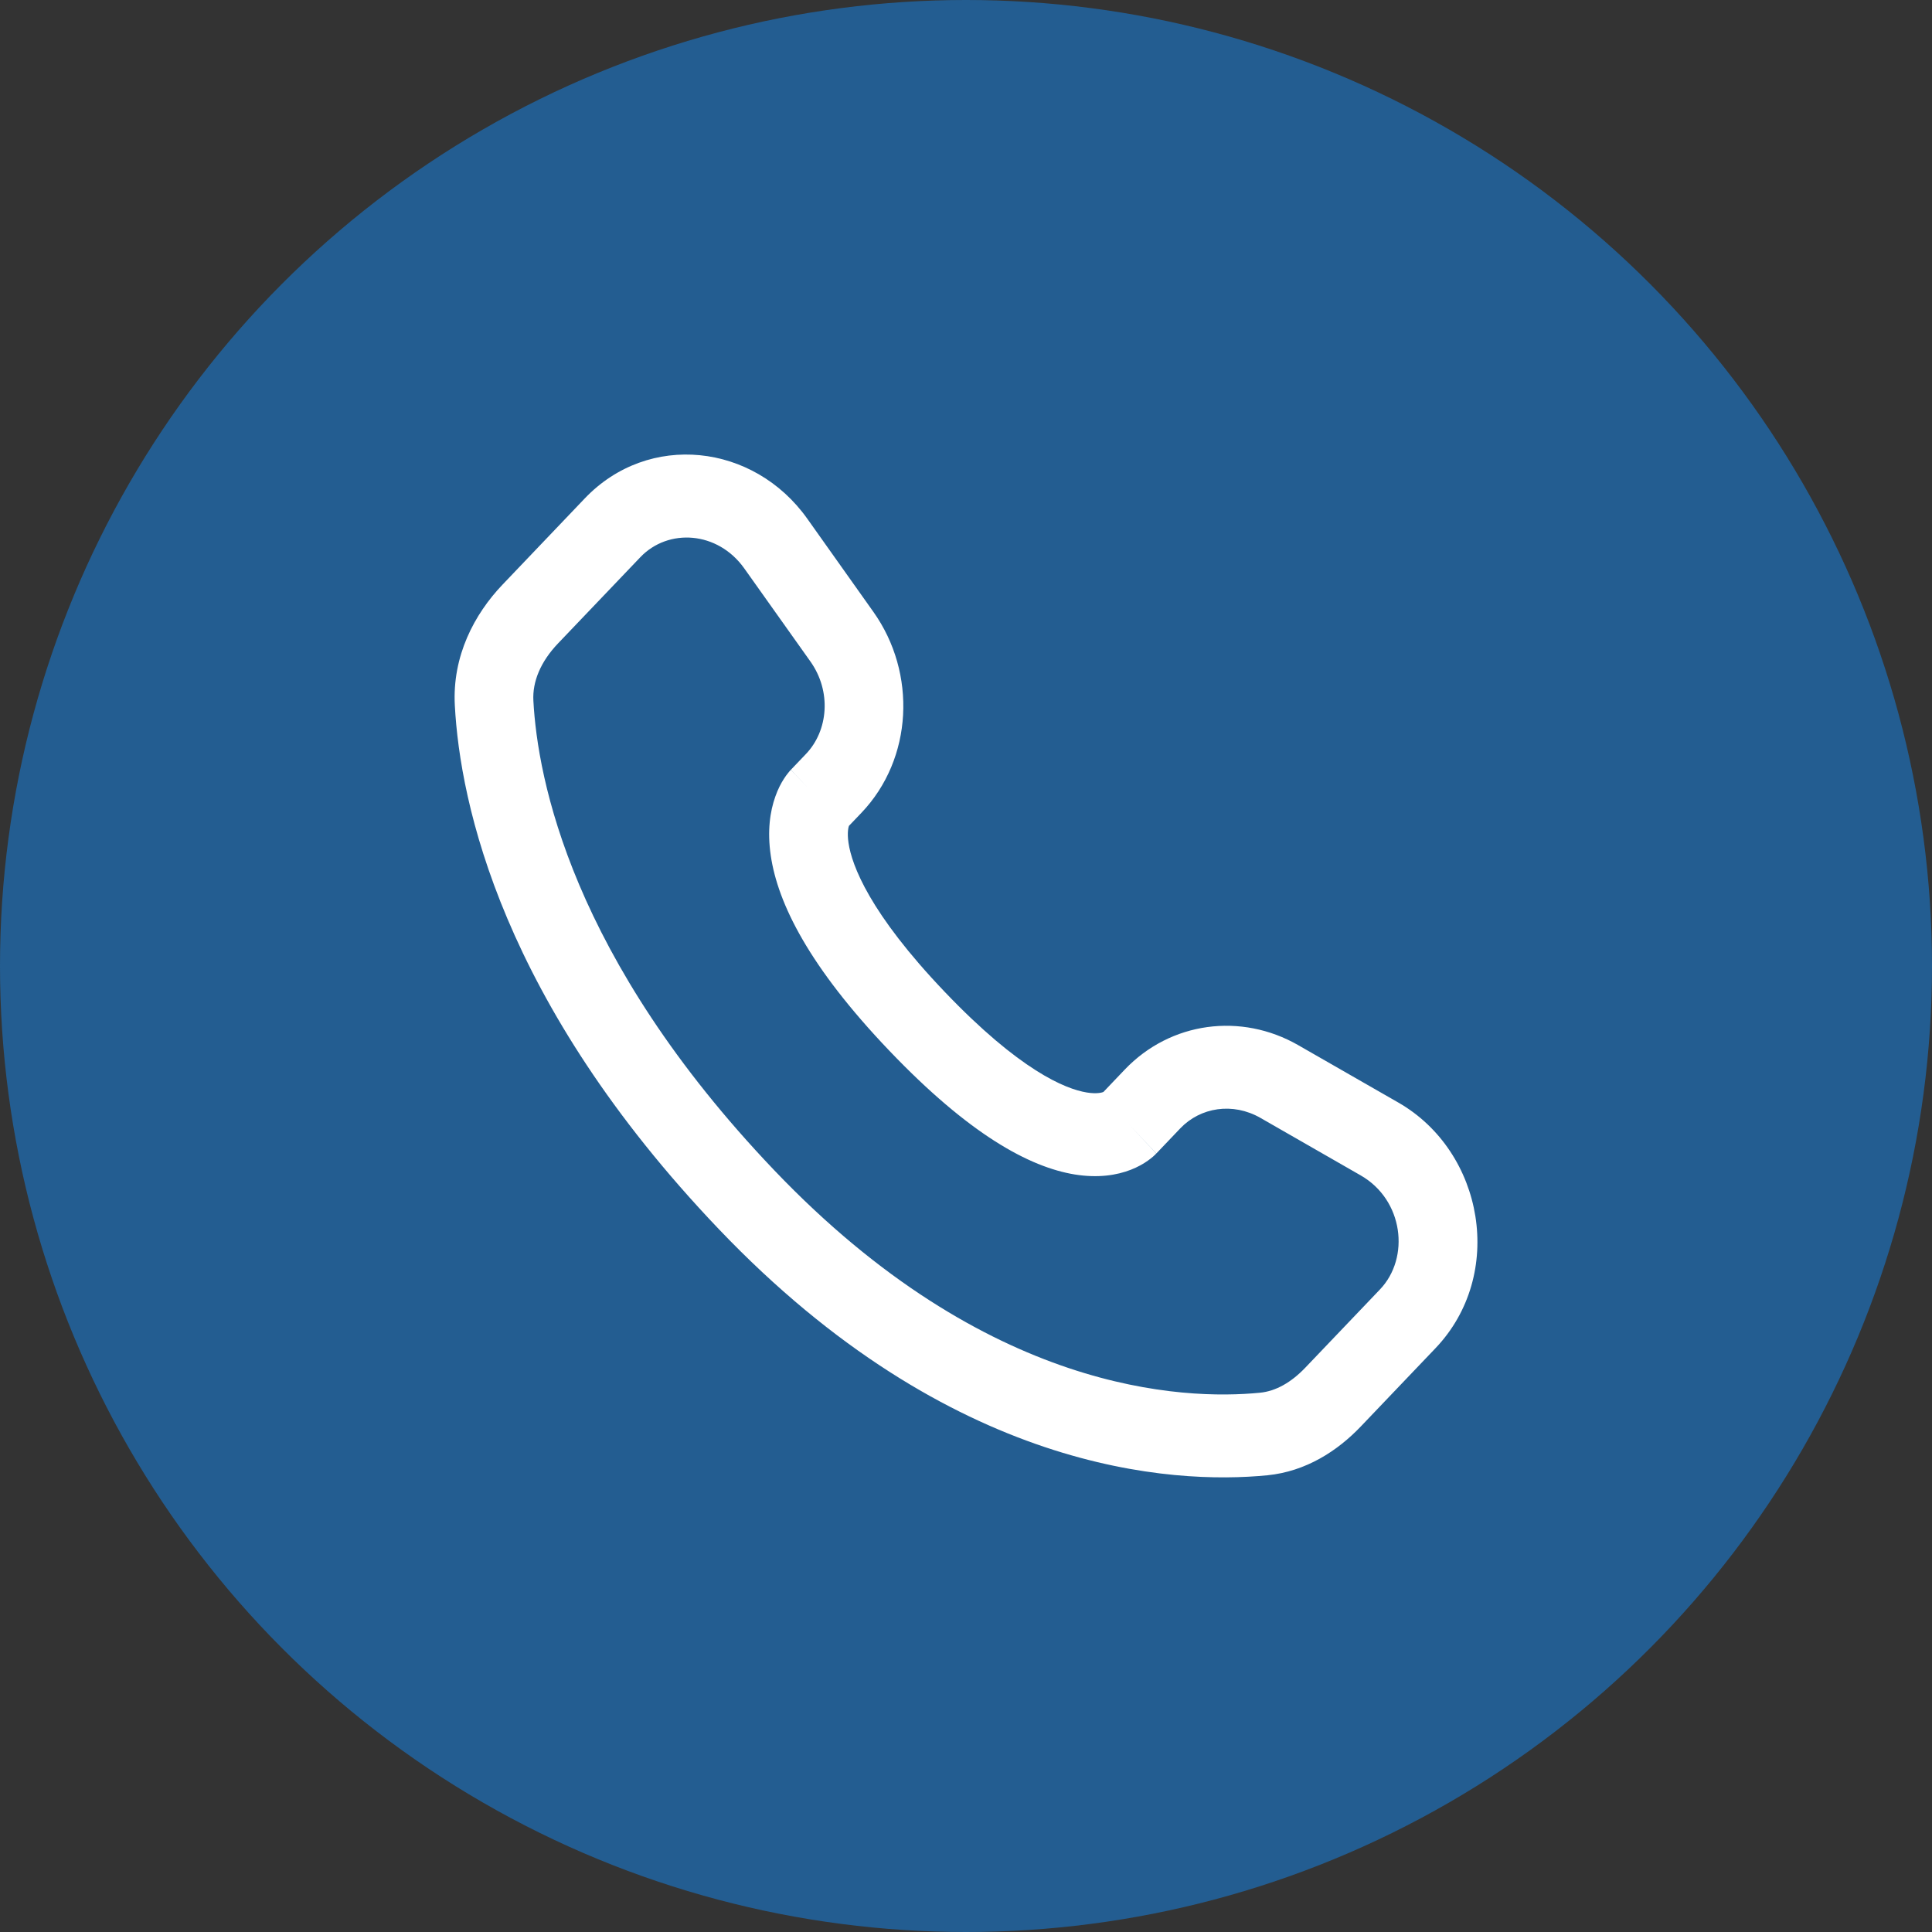 <svg width="38" height="38" viewBox="0 0 38 38" fill="none" xmlns="http://www.w3.org/2000/svg">
<rect x="0" y="0" width="38" height="38" fill="#333333" stroke="none"/>
<circle cx="19" cy="19" r="19" fill="#235D91"/>
<path d="M22.744 22.687L23.214 22.194L22.122 21.038L21.653 21.53L22.744 22.687ZM24.792 21.988L26.762 23.118L27.502 21.685L25.531 20.555L24.792 21.988ZM27.142 25.362L25.676 26.898L26.767 28.055L28.233 26.519L27.142 25.362ZM24.783 27.393C23.288 27.54 19.418 27.409 15.228 23.017L14.137 24.174C18.709 28.966 23.061 29.2 24.927 29.017L24.783 27.393ZM15.228 23.017C11.235 18.831 10.573 15.311 10.491 13.783L8.946 13.876C9.049 15.798 9.868 19.7 14.137 24.174L15.228 23.017ZM16.647 16.297L16.943 15.987L15.852 14.83L15.556 15.14L16.647 16.297ZM17.178 12.034L15.878 10.202L14.639 11.18L15.94 13.011L17.178 12.034ZM11.502 9.803L9.883 11.5L10.974 12.657L12.594 10.96L11.502 9.803ZM16.102 15.718C15.556 15.14 15.555 15.142 15.555 15.142L15.553 15.143C15.552 15.144 15.551 15.145 15.55 15.146C15.548 15.149 15.546 15.151 15.543 15.153C15.539 15.158 15.534 15.164 15.529 15.169C15.519 15.181 15.508 15.194 15.497 15.209C15.473 15.238 15.447 15.274 15.419 15.318C15.363 15.404 15.302 15.519 15.251 15.664C15.145 15.958 15.089 16.347 15.16 16.828C15.298 17.769 15.913 19.012 17.488 20.662L18.579 19.506C17.105 17.961 16.754 17.021 16.689 16.578C16.658 16.367 16.69 16.263 16.699 16.239C16.704 16.224 16.707 16.222 16.7 16.232C16.697 16.238 16.691 16.245 16.683 16.256C16.678 16.262 16.673 16.268 16.668 16.274C16.665 16.278 16.661 16.281 16.658 16.285C16.656 16.287 16.654 16.289 16.653 16.291C16.652 16.292 16.651 16.293 16.65 16.294L16.648 16.295C16.648 16.295 16.647 16.297 16.102 15.718ZM17.488 20.662C19.063 22.313 20.247 22.956 21.142 23.101C21.598 23.174 21.967 23.116 22.246 23.006C22.383 22.952 22.492 22.889 22.575 22.83C22.616 22.801 22.651 22.773 22.679 22.749C22.693 22.737 22.705 22.725 22.716 22.715C22.721 22.71 22.726 22.705 22.731 22.7C22.733 22.698 22.735 22.695 22.738 22.693C22.739 22.692 22.74 22.691 22.741 22.69L22.742 22.689C22.742 22.689 22.744 22.687 22.198 22.108C21.653 21.53 21.654 21.529 21.654 21.529L21.656 21.527C21.657 21.526 21.657 21.525 21.658 21.524C21.66 21.522 21.662 21.521 21.664 21.519C21.668 21.515 21.671 21.512 21.674 21.509C21.68 21.503 21.686 21.497 21.691 21.493C21.701 21.484 21.709 21.478 21.714 21.475C21.723 21.468 21.721 21.471 21.706 21.477C21.681 21.487 21.58 21.521 21.376 21.488C20.95 21.419 20.052 21.05 18.579 19.506L17.488 20.662ZM15.878 10.202C14.826 8.721 12.758 8.487 11.502 9.803L12.594 10.96C13.142 10.385 14.116 10.444 14.639 11.18L15.878 10.202ZM10.491 13.783C10.47 13.407 10.634 13.014 10.974 12.657L9.883 11.5C9.329 12.081 8.893 12.904 8.946 13.876L10.491 13.783ZM25.676 26.898C25.393 27.195 25.089 27.363 24.783 27.393L24.927 29.017C25.685 28.942 26.306 28.539 26.767 28.055L25.676 26.898ZM16.943 15.987C17.959 14.922 18.034 13.238 17.178 12.034L15.94 13.011C16.356 13.597 16.294 14.367 15.852 14.83L16.943 15.987ZM26.762 23.118C27.606 23.601 27.738 24.738 27.142 25.362L28.233 26.519C29.616 25.07 29.189 22.652 27.502 21.685L26.762 23.118ZM23.214 22.194C23.61 21.779 24.247 21.676 24.792 21.988L25.531 20.555C24.413 19.915 23.026 20.091 22.122 21.038L23.214 22.194Z" fill="white"/>
</svg>
